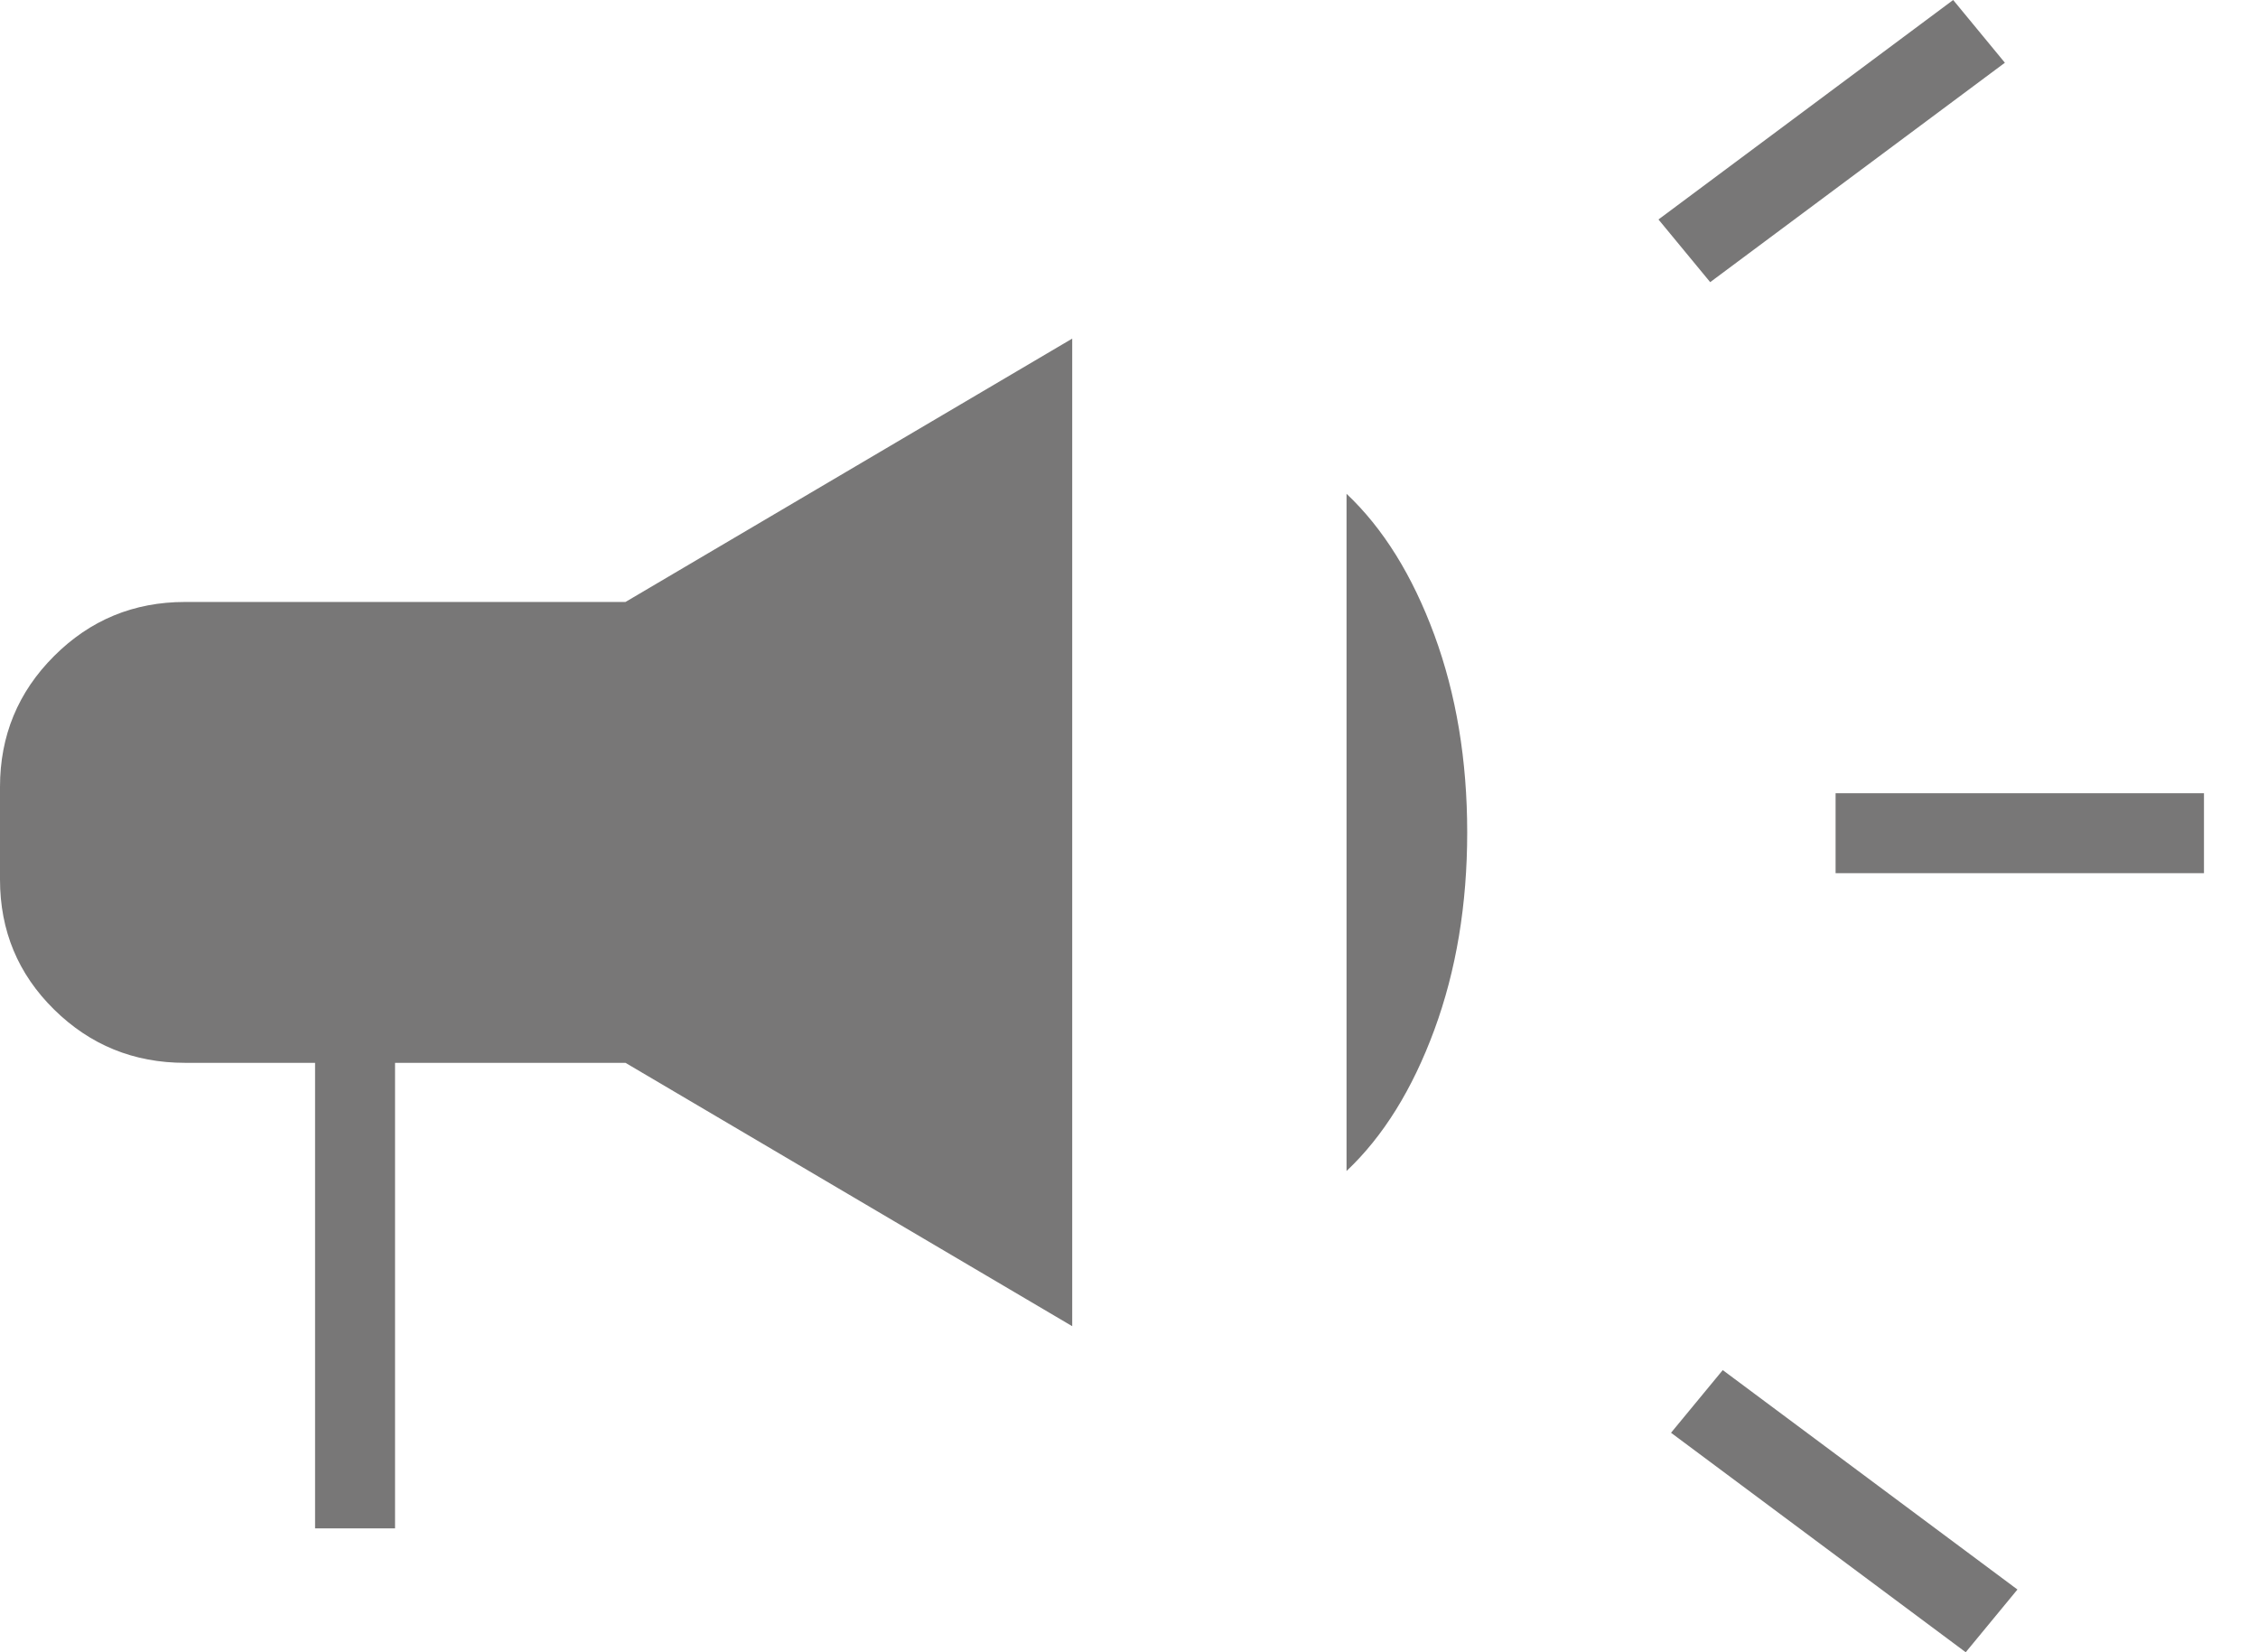 <svg width="41" height="30" viewBox="0 0 41 30" fill="none" xmlns="http://www.w3.org/2000/svg">
<path d="M33.33 15.854V14.402H40.019V15.854H33.33ZM35.693 30L30.342 26.015L31.281 24.877L36.632 28.861L35.693 30ZM31.053 5.123L30.114 3.985L35.465 0L36.404 1.139L31.053 5.123ZM5.721 27.751V19.298H3.359C2.429 19.298 1.637 18.975 0.982 18.33C0.327 17.685 0 16.898 0 15.968V14.288C0 13.359 0.327 12.566 0.982 11.912C1.637 11.257 2.429 10.93 3.359 10.93H11.357L19.469 6.148V24.08L11.357 19.298H7.173V27.751H5.721ZM24.45 21.262V8.966C25.114 9.592 25.645 10.446 26.044 11.527C26.442 12.609 26.641 13.805 26.641 15.114C26.641 16.423 26.442 17.619 26.044 18.7C25.645 19.782 25.114 20.636 24.45 21.262Z" fill="#787777"/>
</svg>
